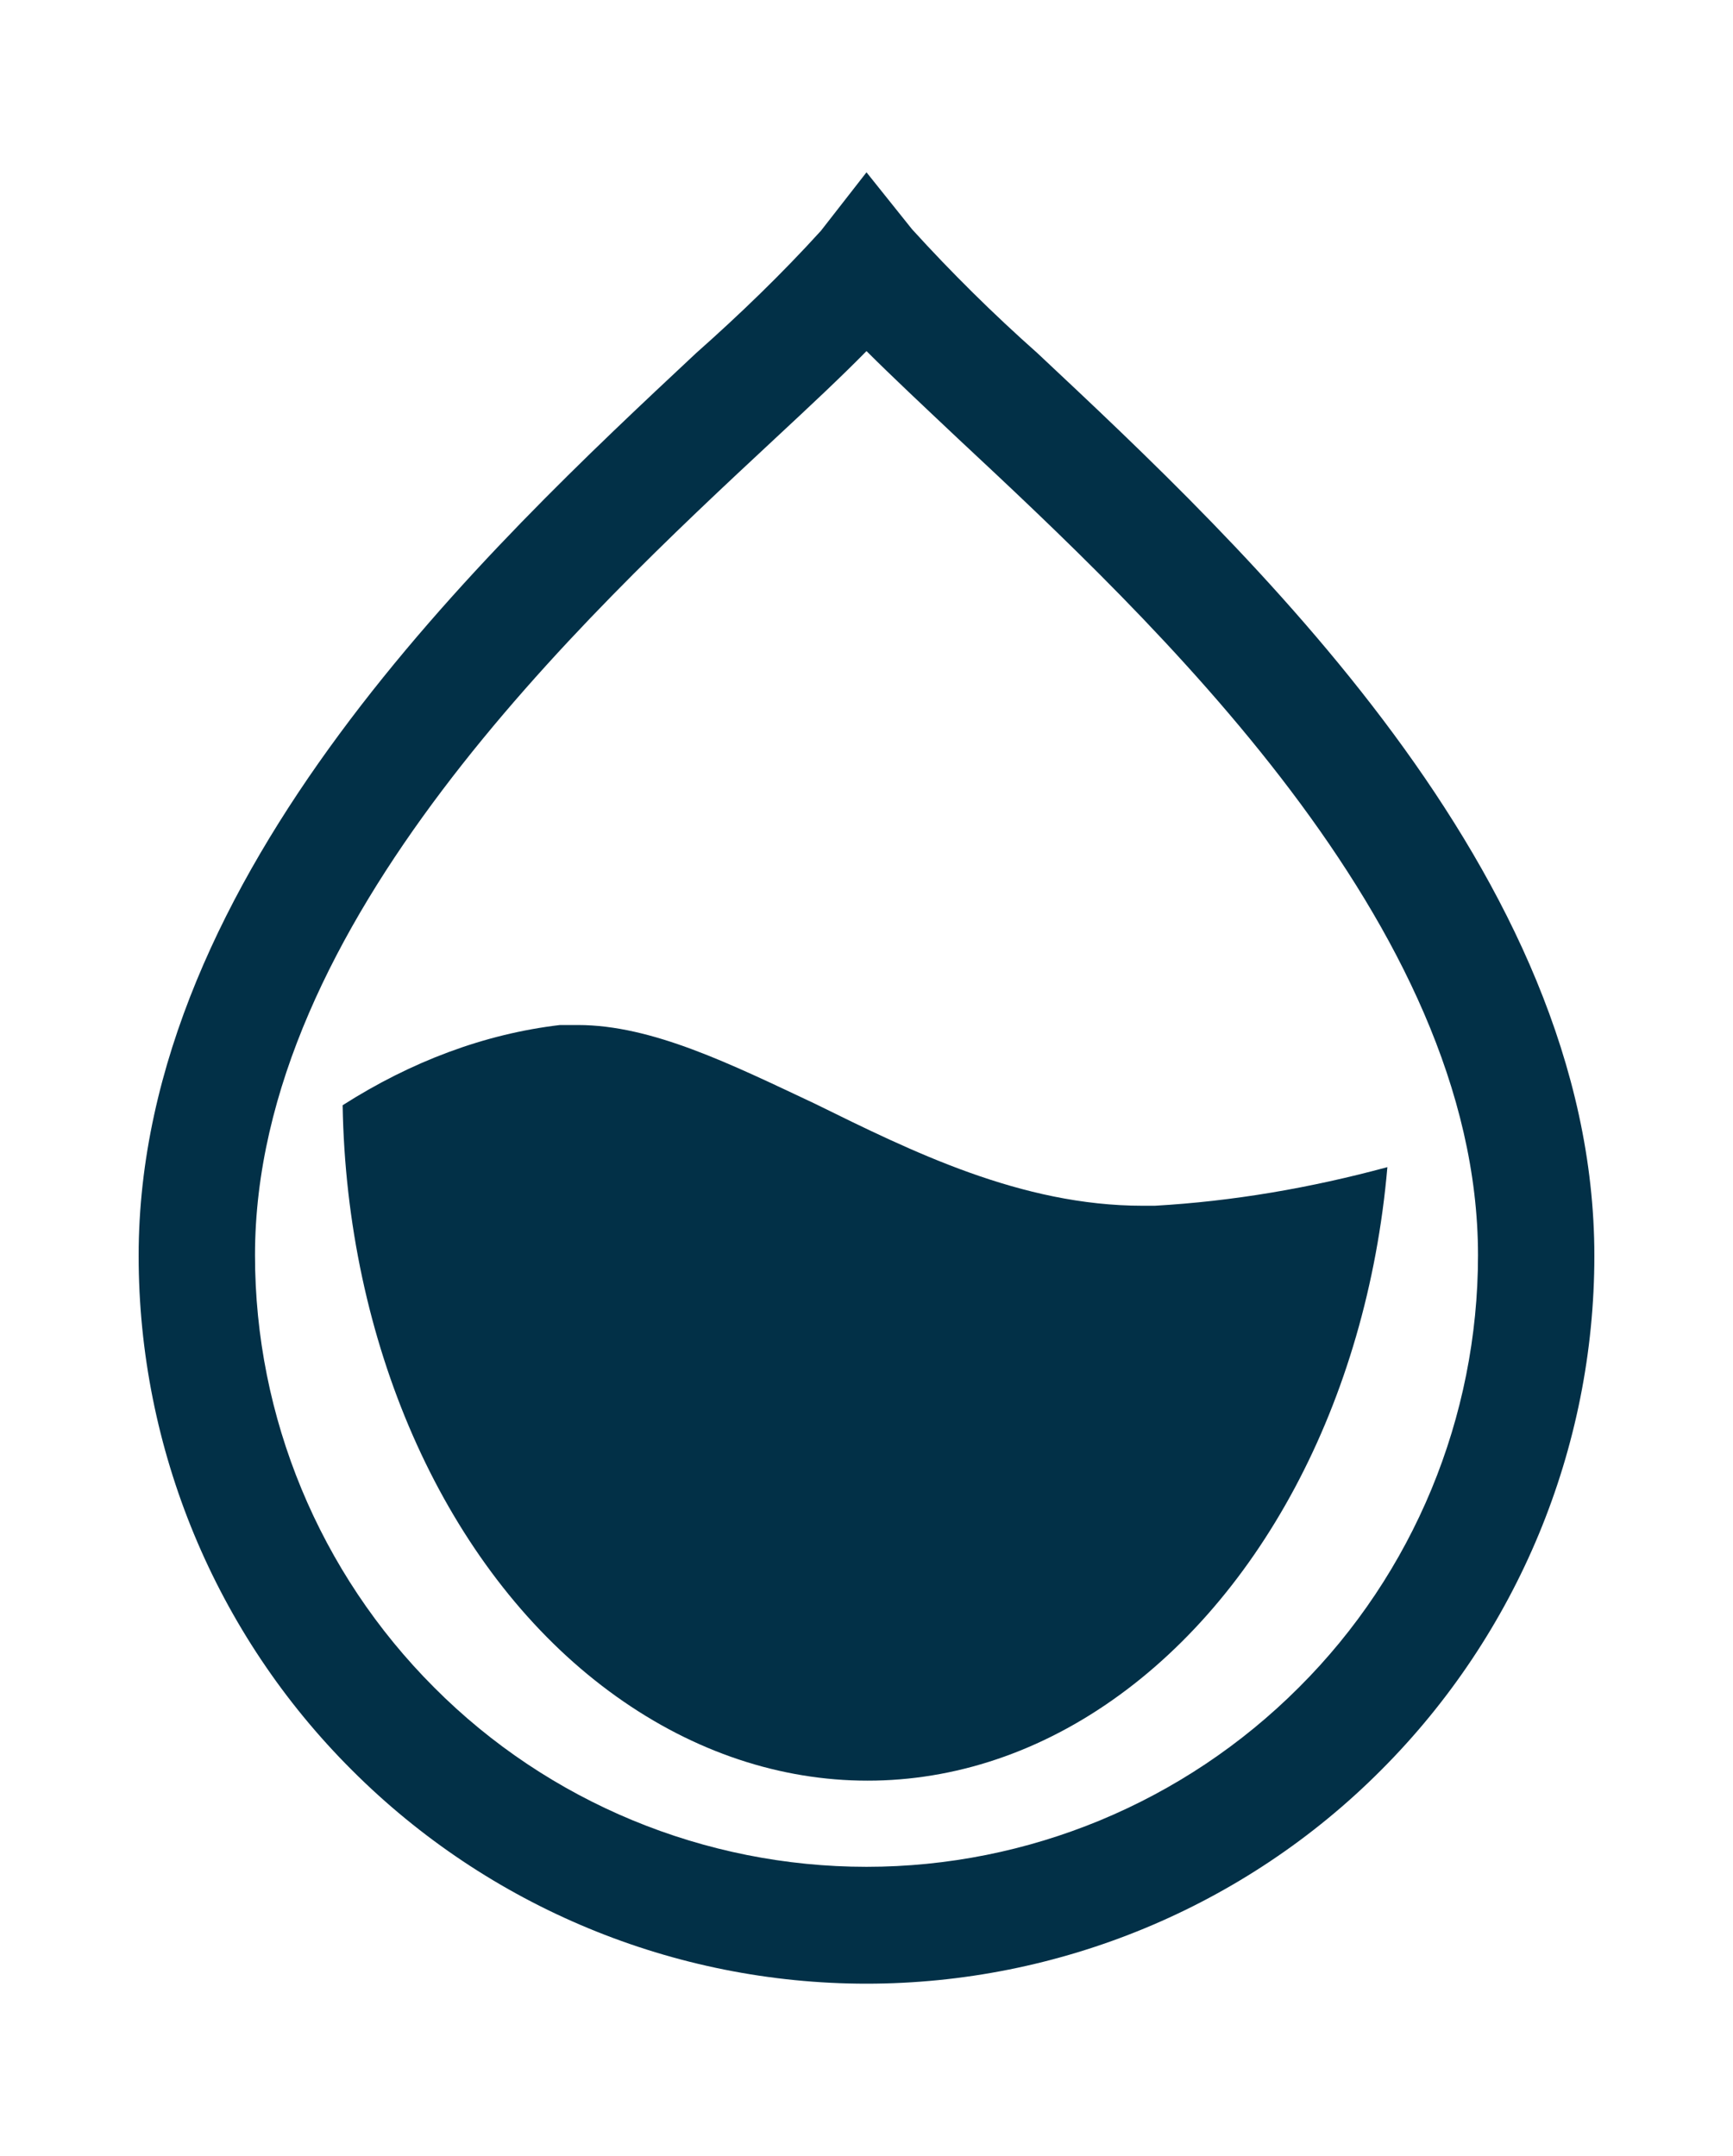 <?xml version="1.0" encoding="utf-8"?>
<!-- Generator: Adobe Illustrator 23.1.0, SVG Export Plug-In . SVG Version: 6.00 Build 0)  -->
<svg version="1.1" id="Layer_1" xmlns="http://www.w3.org/2000/svg" xmlns:xlink="http://www.w3.org/1999/xlink" x="0px" y="0px"
	 viewBox="0 0 350 435.4" style="enable-background:new 0 0 350 435.4;" xml:space="preserve">
<style type="text/css">
	.st0{fill:#023047;}
</style>
<path class="st0" d="M209.5,71.3c-8.9-7.9-17.3-16.2-25.3-25L175,34.8l-9.2,11.8c-7.9,8.7-16.4,16.9-25.2,24.7
	C98.6,110.6,28,176.4,28,253.6c0,39,15.5,76.4,43.1,103.9c27.6,27.6,65,43.1,103.9,43.1s76.4-15.5,103.9-43.1
	c27.6-27.6,43.1-65,43.1-103.9C322,176.4,251.4,110.6,209.5,71.3L209.5,71.3z M175,377c-32.7,0-64.2-13-87.3-36.2
	c-23.2-23.2-36.2-54.6-36.2-87.3c0-67,65.8-128.4,105.1-165c7.1-6.6,13.3-12.4,18.4-17.6c5.1,5.1,11.3,10.9,18.4,17.6
	c39.3,36.7,105.1,98.1,105.1,165c0,32.7-13,64.2-36.2,87.3C239.1,364,207.7,377,175,377L175,377z"/>
<path class="st0" d="M116.7,207h-3.6c-15.3,1.8-30.1,7.4-43.9,16.2c0.8,47.6,20,91.5,50.9,116.1s69.1,27.1,101.5,6.1
	s54.5-62.3,58.6-109.7c-15.5,4.2-31.2,6.9-47,7.8h-2.4c-24.6,0-46.7-11-66.2-20.6C147.6,214.9,131.7,207,116.7,207L116.7,207z"/>
</svg>

